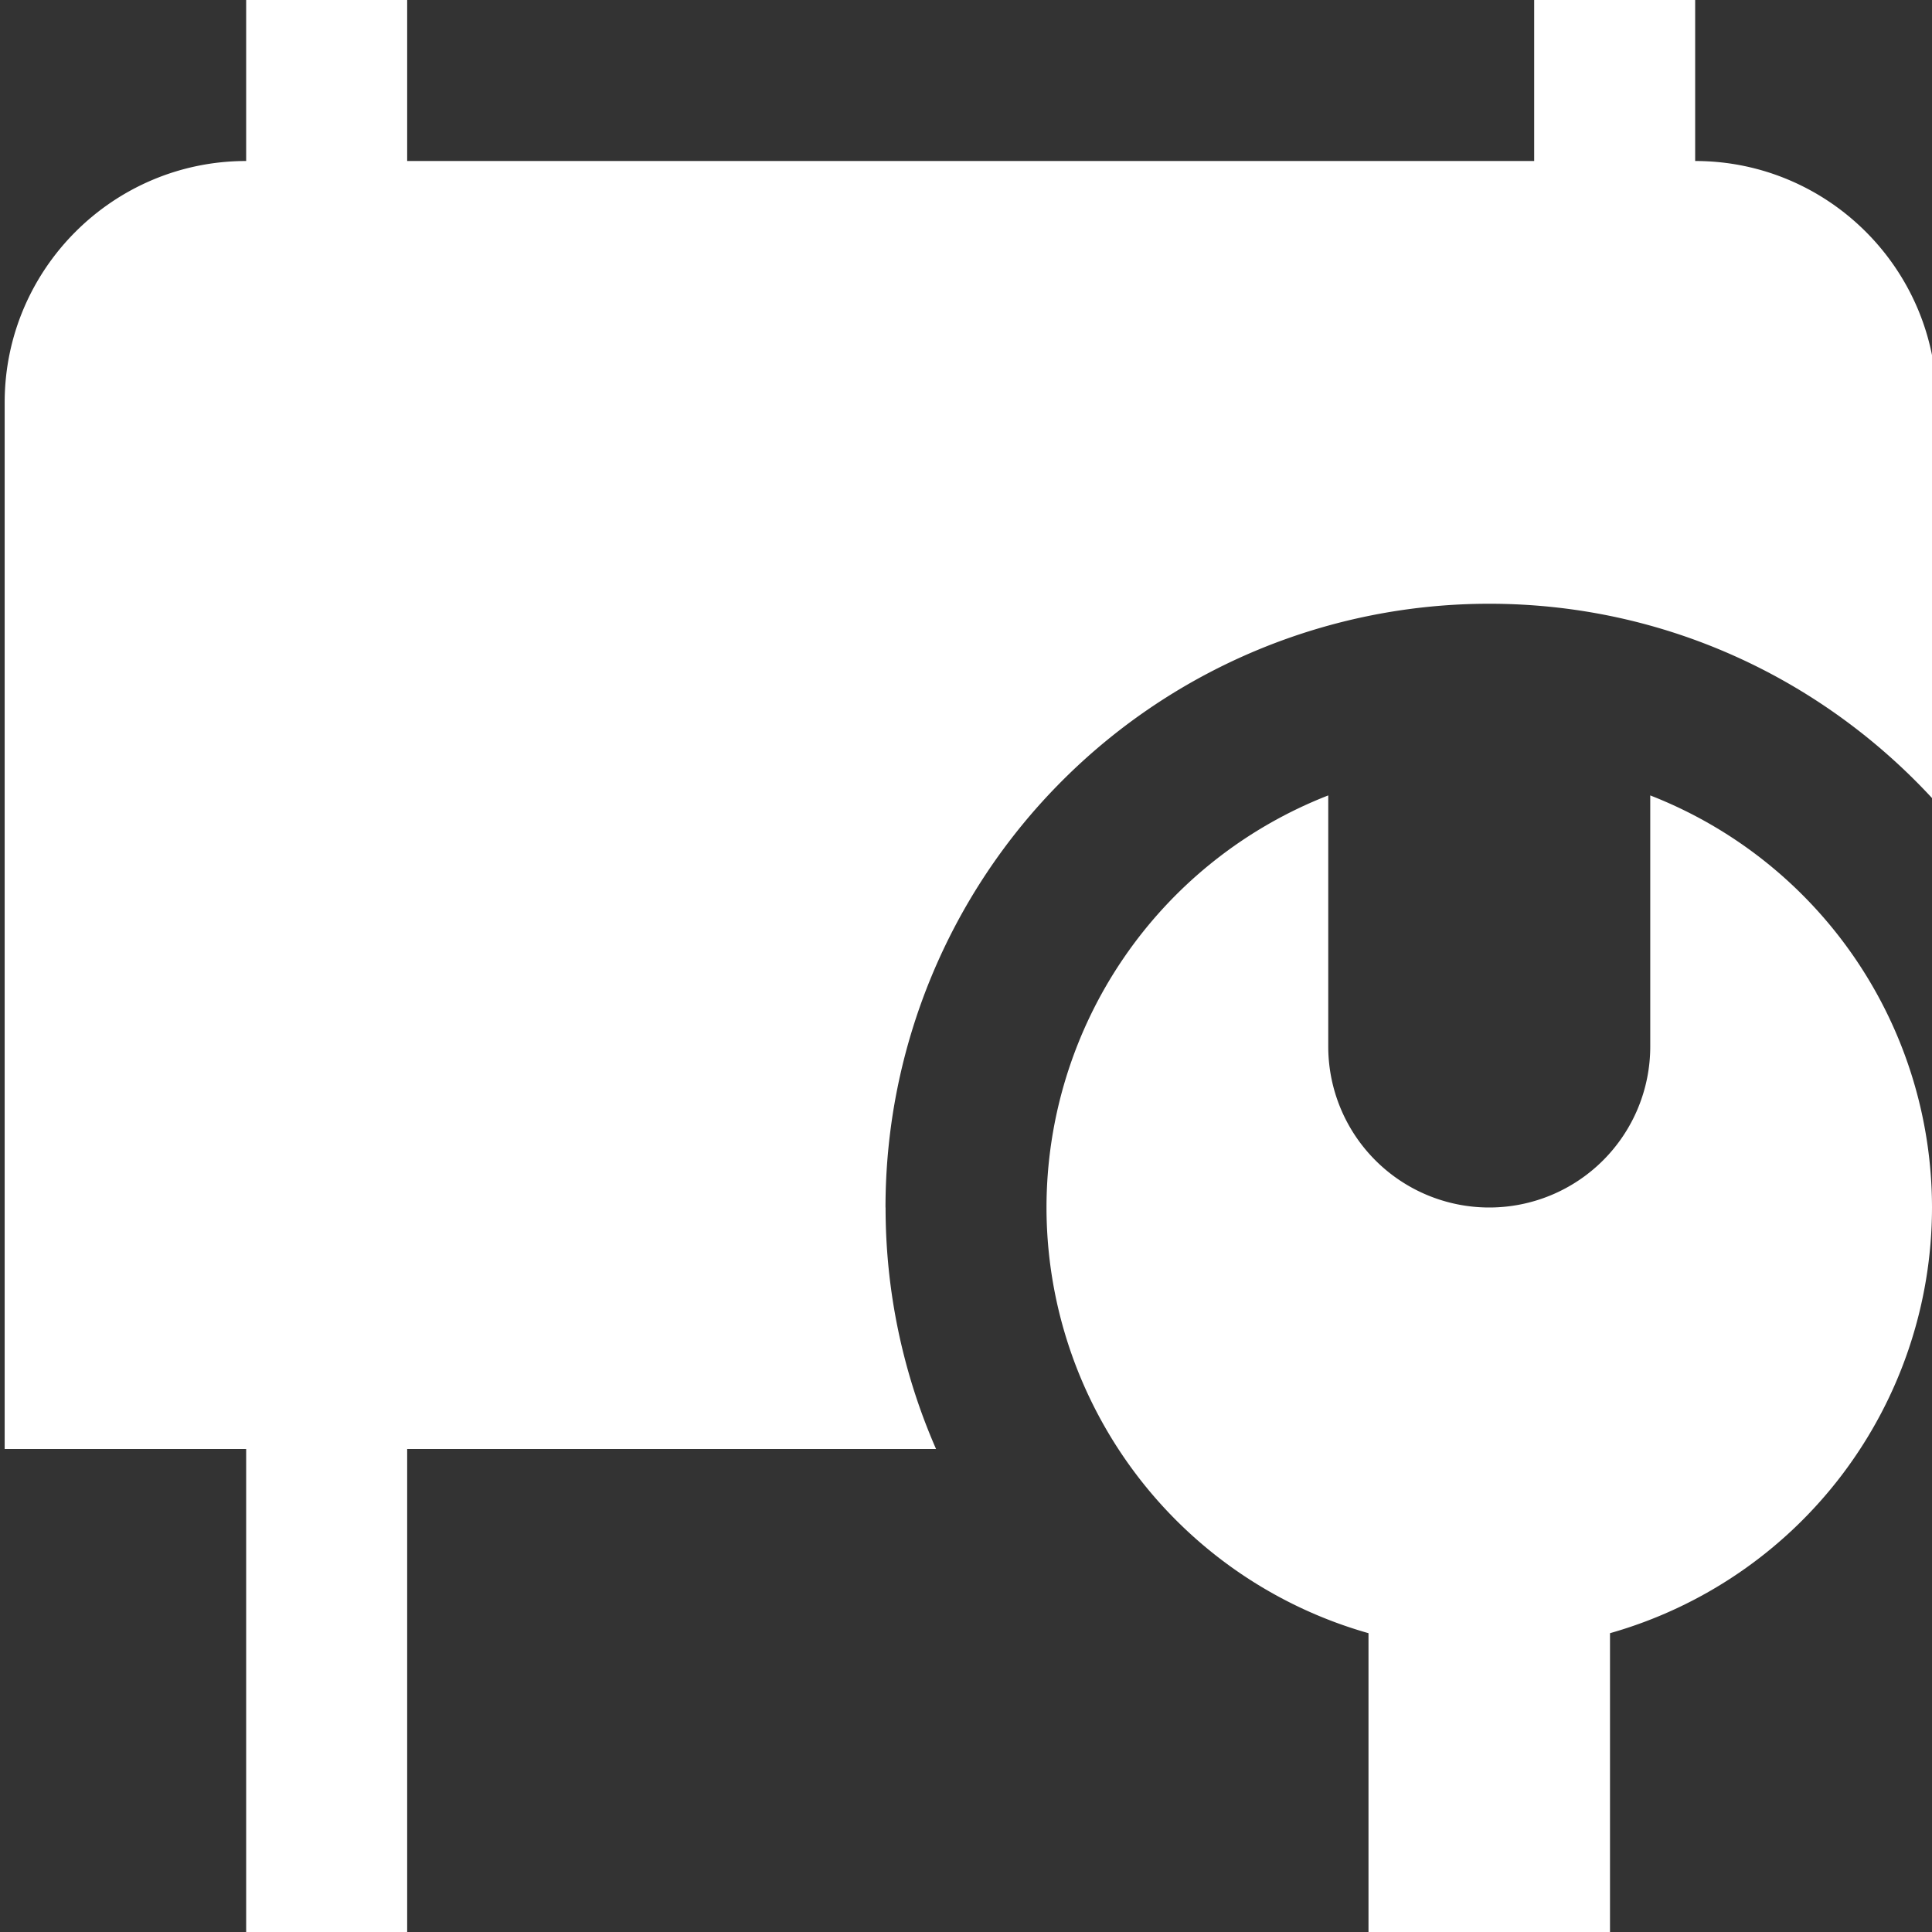 <svg xmlns="http://www.w3.org/2000/svg" width="24" height="24" fill="none"><rect width="100%" height="100%" fill="#333333" stroke="none"/><path fill="#fff" d="M20 20.288V24h-3v-3.712A5.5 5.5 0 0 1 13 15a5.497 5.497 0 0 1 3.5-5.119V13a2 2 0 1 0 4 0V9.881A5.498 5.498 0 0 1 24 15a5.5 5.5 0 0 1-4 5.288ZM11 15a7.5 7.5 0 0 1 7.5-7.5c2.207 0 4.185.959 5.558 2.477V5c0-1.654-1.346-3-3-3V0h-2v2h-14V0h-2v2c-1.655 0-3 1.346-3 3v13h3v6h2v-6h6.57a7.467 7.467 0 0 1-.627-3H11Z"/></svg>